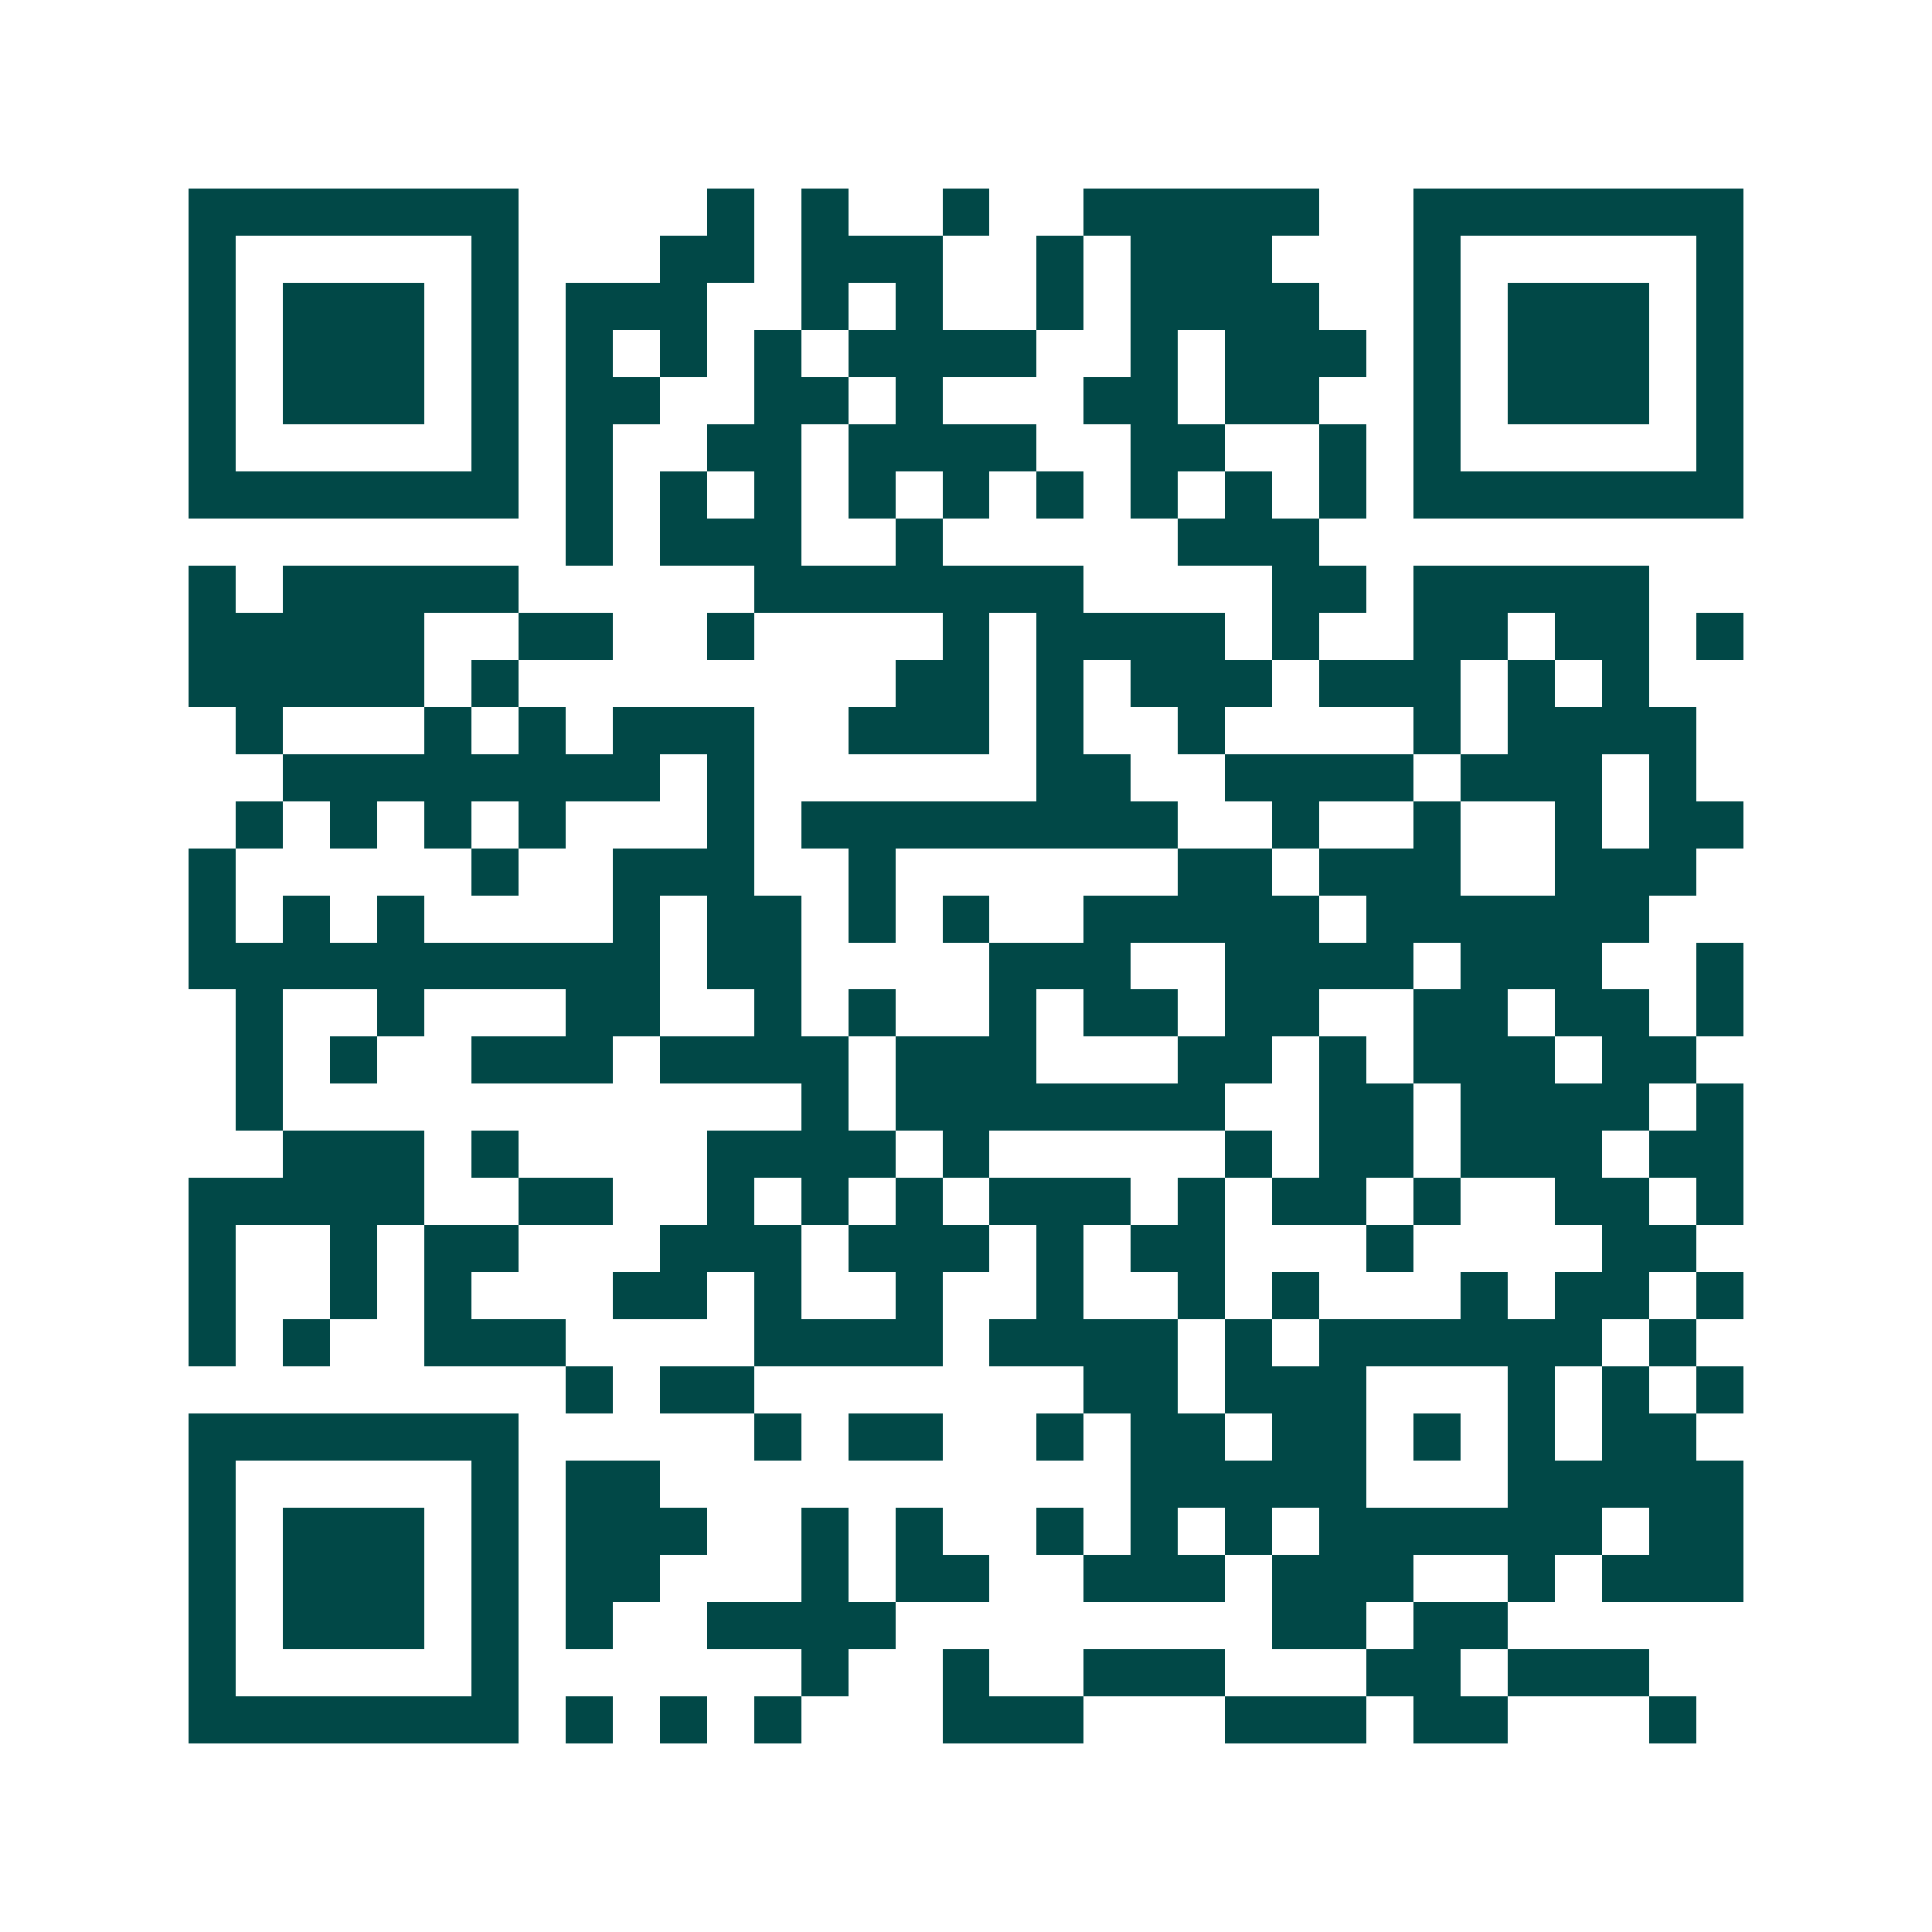 <svg xmlns="http://www.w3.org/2000/svg" width="200" height="200" viewBox="0 0 41 41" shape-rendering="crispEdges"><path fill="#ffffff" d="M0 0h41v41H0z"/><path stroke="#014847" d="M4 4.5h7m4 0h1m1 0h1m2 0h1m2 0h5m2 0h7M4 5.5h1m5 0h1m3 0h2m1 0h3m2 0h1m1 0h3m3 0h1m5 0h1M4 6.5h1m1 0h3m1 0h1m1 0h3m2 0h1m1 0h1m2 0h1m1 0h4m2 0h1m1 0h3m1 0h1M4 7.5h1m1 0h3m1 0h1m1 0h1m1 0h1m1 0h1m1 0h4m2 0h1m1 0h3m1 0h1m1 0h3m1 0h1M4 8.5h1m1 0h3m1 0h1m1 0h2m2 0h2m1 0h1m3 0h2m1 0h2m2 0h1m1 0h3m1 0h1M4 9.5h1m5 0h1m1 0h1m2 0h2m1 0h4m2 0h2m2 0h1m1 0h1m5 0h1M4 10.5h7m1 0h1m1 0h1m1 0h1m1 0h1m1 0h1m1 0h1m1 0h1m1 0h1m1 0h1m1 0h7M12 11.5h1m1 0h3m2 0h1m5 0h3M4 12.5h1m1 0h5m5 0h7m4 0h2m1 0h5M4 13.5h5m2 0h2m2 0h1m4 0h1m1 0h4m1 0h1m2 0h2m1 0h2m1 0h1M4 14.5h5m1 0h1m8 0h2m1 0h1m1 0h3m1 0h3m1 0h1m1 0h1M5 15.5h1m3 0h1m1 0h1m1 0h3m2 0h3m1 0h1m2 0h1m4 0h1m1 0h4M6 16.5h8m1 0h1m6 0h2m2 0h4m1 0h3m1 0h1M5 17.5h1m1 0h1m1 0h1m1 0h1m3 0h1m1 0h8m2 0h1m2 0h1m2 0h1m1 0h2M4 18.5h1m5 0h1m2 0h3m2 0h1m6 0h2m1 0h3m2 0h3M4 19.5h1m1 0h1m1 0h1m4 0h1m1 0h2m1 0h1m1 0h1m2 0h5m1 0h6M4 20.5h10m1 0h2m4 0h3m2 0h4m1 0h3m2 0h1M5 21.5h1m2 0h1m3 0h2m2 0h1m1 0h1m2 0h1m1 0h2m1 0h2m2 0h2m1 0h2m1 0h1M5 22.5h1m1 0h1m2 0h3m1 0h4m1 0h3m3 0h2m1 0h1m1 0h3m1 0h2M5 23.5h1m11 0h1m1 0h7m2 0h2m1 0h4m1 0h1M6 24.5h3m1 0h1m4 0h4m1 0h1m5 0h1m1 0h2m1 0h3m1 0h2M4 25.5h5m2 0h2m2 0h1m1 0h1m1 0h1m1 0h3m1 0h1m1 0h2m1 0h1m2 0h2m1 0h1M4 26.5h1m2 0h1m1 0h2m3 0h3m1 0h3m1 0h1m1 0h2m3 0h1m4 0h2M4 27.5h1m2 0h1m1 0h1m3 0h2m1 0h1m2 0h1m2 0h1m2 0h1m1 0h1m3 0h1m1 0h2m1 0h1M4 28.5h1m1 0h1m2 0h3m4 0h4m1 0h4m1 0h1m1 0h6m1 0h1M12 29.5h1m1 0h2m7 0h2m1 0h3m3 0h1m1 0h1m1 0h1M4 30.5h7m5 0h1m1 0h2m2 0h1m1 0h2m1 0h2m1 0h1m1 0h1m1 0h2M4 31.5h1m5 0h1m1 0h2m10 0h5m3 0h5M4 32.5h1m1 0h3m1 0h1m1 0h3m2 0h1m1 0h1m2 0h1m1 0h1m1 0h1m1 0h6m1 0h2M4 33.5h1m1 0h3m1 0h1m1 0h2m3 0h1m1 0h2m2 0h3m1 0h3m2 0h1m1 0h3M4 34.5h1m1 0h3m1 0h1m1 0h1m2 0h4m8 0h2m1 0h2M4 35.5h1m5 0h1m6 0h1m2 0h1m2 0h3m3 0h2m1 0h3M4 36.5h7m1 0h1m1 0h1m1 0h1m3 0h3m3 0h3m1 0h2m3 0h1"/></svg>
